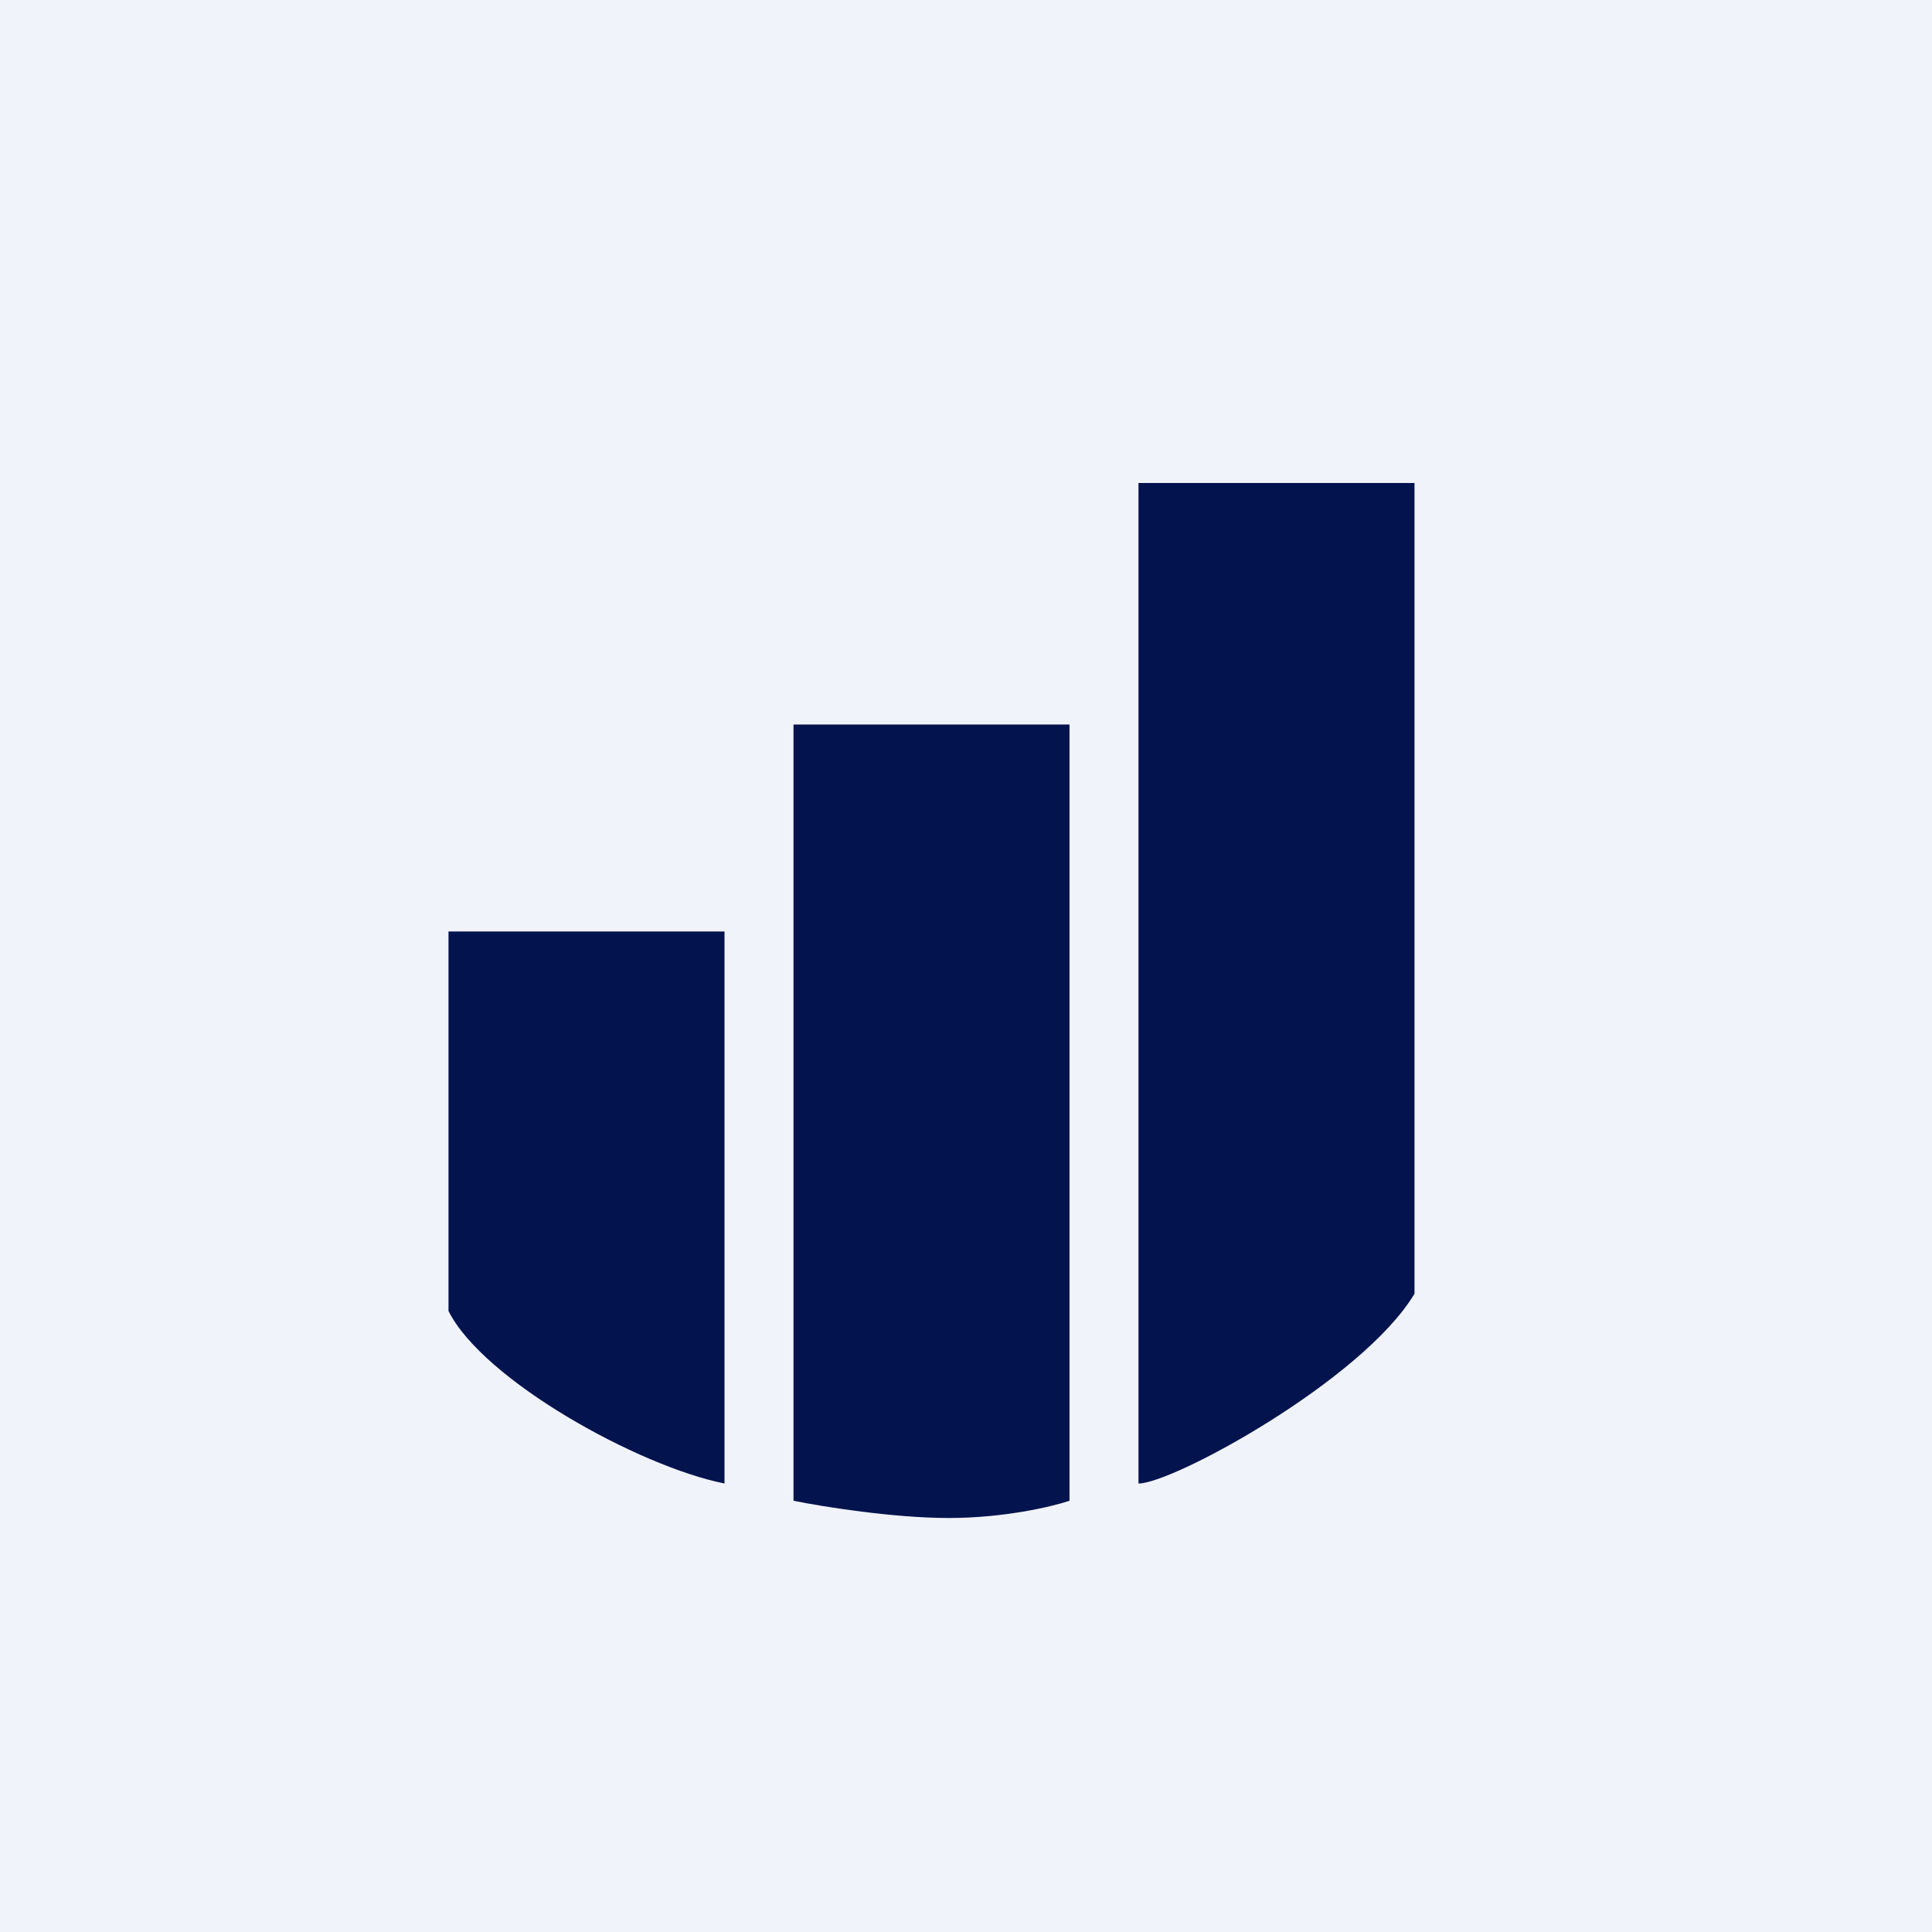 <svg width="56" height="56" viewBox="0 0 56 56" xmlns="http://www.w3.org/2000/svg"><path fill="#F0F3FA" d="M0 0h56v56H0z"/><path d="M21 27h-8v11c1 2 5.5 4.5 8 5V27ZM31 21h-8v22.5c.83.17 2.9.5 4.5.5s3-.33 3.5-.5V21ZM41 14v23.5C39.5 40 34 43 33 43V14h8Z" fill="#03134E"/></svg>